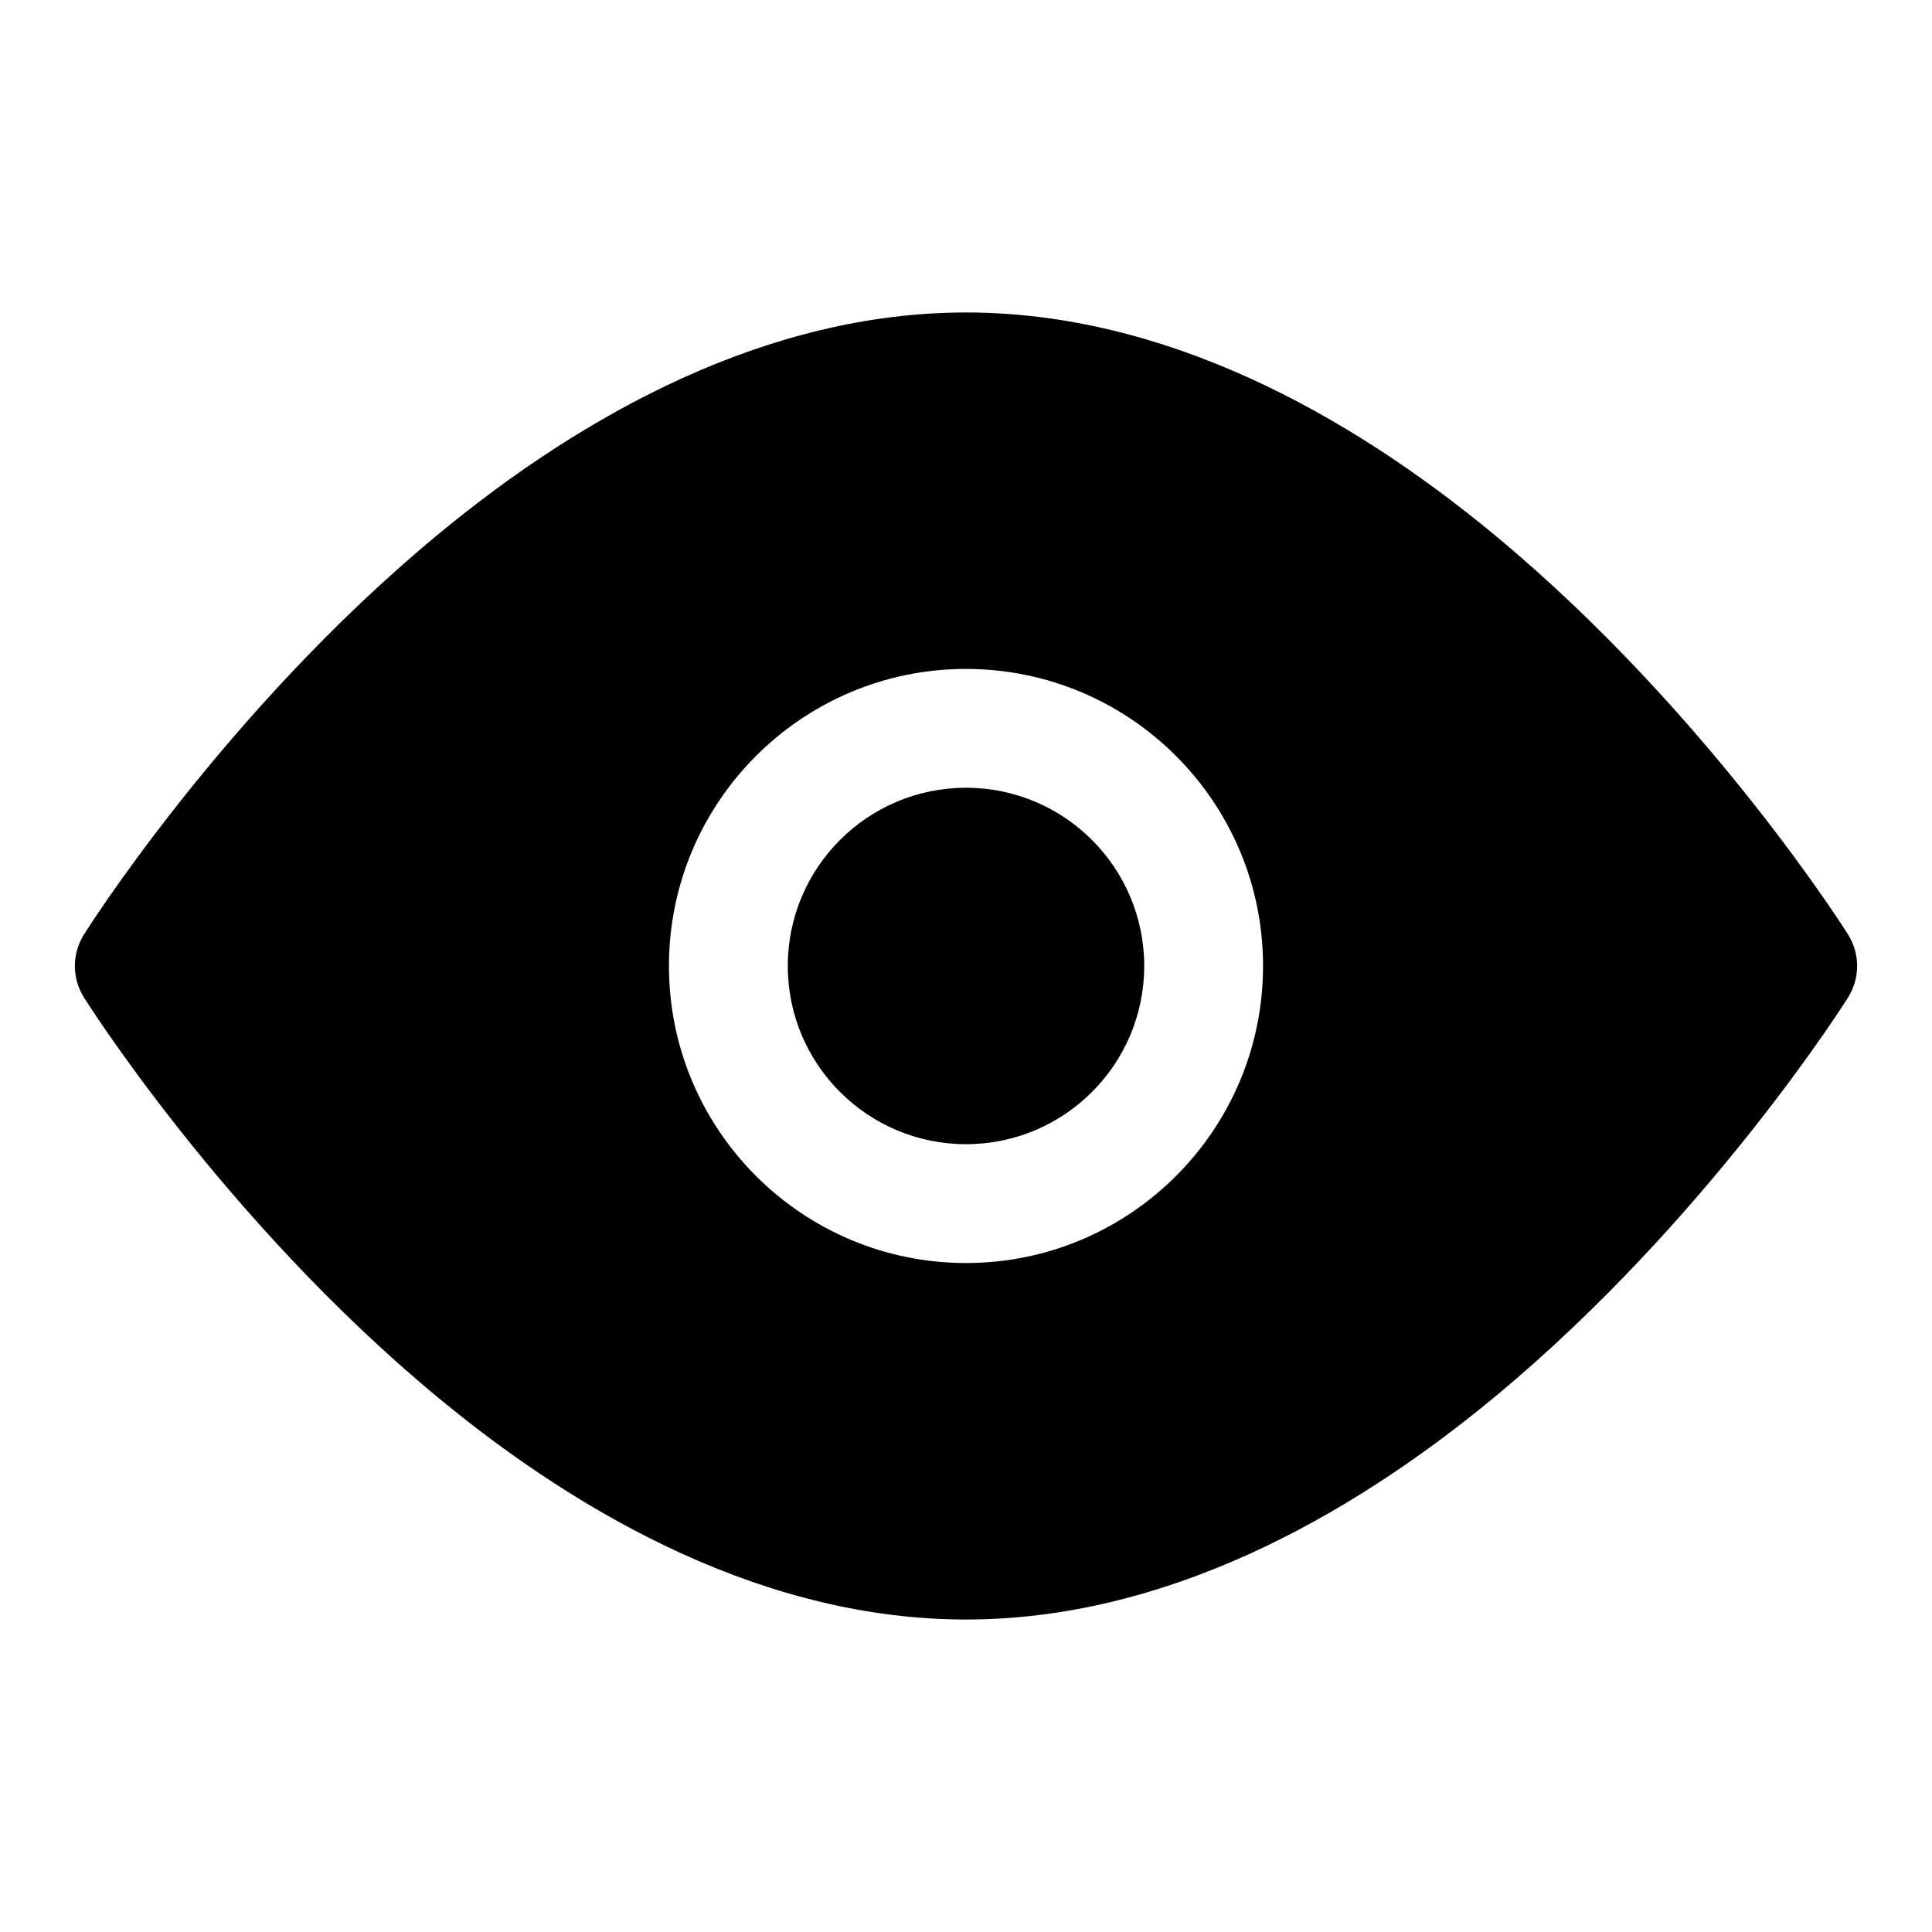 <?xml version="1.0" encoding="UTF-8"?>
<!-- Uploaded to: ICON Repo, www.svgrepo.com, Generator: ICON Repo Mixer Tools -->
<svg fill="#000000" width="800px" height="800px" version="1.1" viewBox="144 144 512 512" xmlns="http://www.w3.org/2000/svg">
 <path d="m400 226.81c-52.332 0-100.95 26.527-140.18 59.039-56.727 47.012-93.566 105.79-93.566 105.79-3.211 5.117-3.211 11.602 0 16.719 0 0 36.84 58.773 93.566 105.79 39.234 32.512 87.852 59.039 140.18 59.039s100.95-26.527 140.18-59.039c56.727-47.012 93.566-105.79 93.566-105.79 3.211-5.117 3.211-11.602 0-16.719 0 0-36.84-58.773-93.566-105.79-39.234-32.512-87.852-59.039-140.18-59.039zm0 94.465c-43.453 0-78.719 35.266-78.719 78.719s35.266 78.719 78.719 78.719 78.719-35.266 78.719-78.719-35.266-78.719-78.719-78.719zm0 31.488c26.07 0 47.23 21.16 47.23 47.23 0 26.07-21.16 47.23-47.23 47.23s-47.23-21.16-47.23-47.23c0-26.07 21.16-47.23 47.23-47.23z" fill-rule="evenodd"/>
</svg>